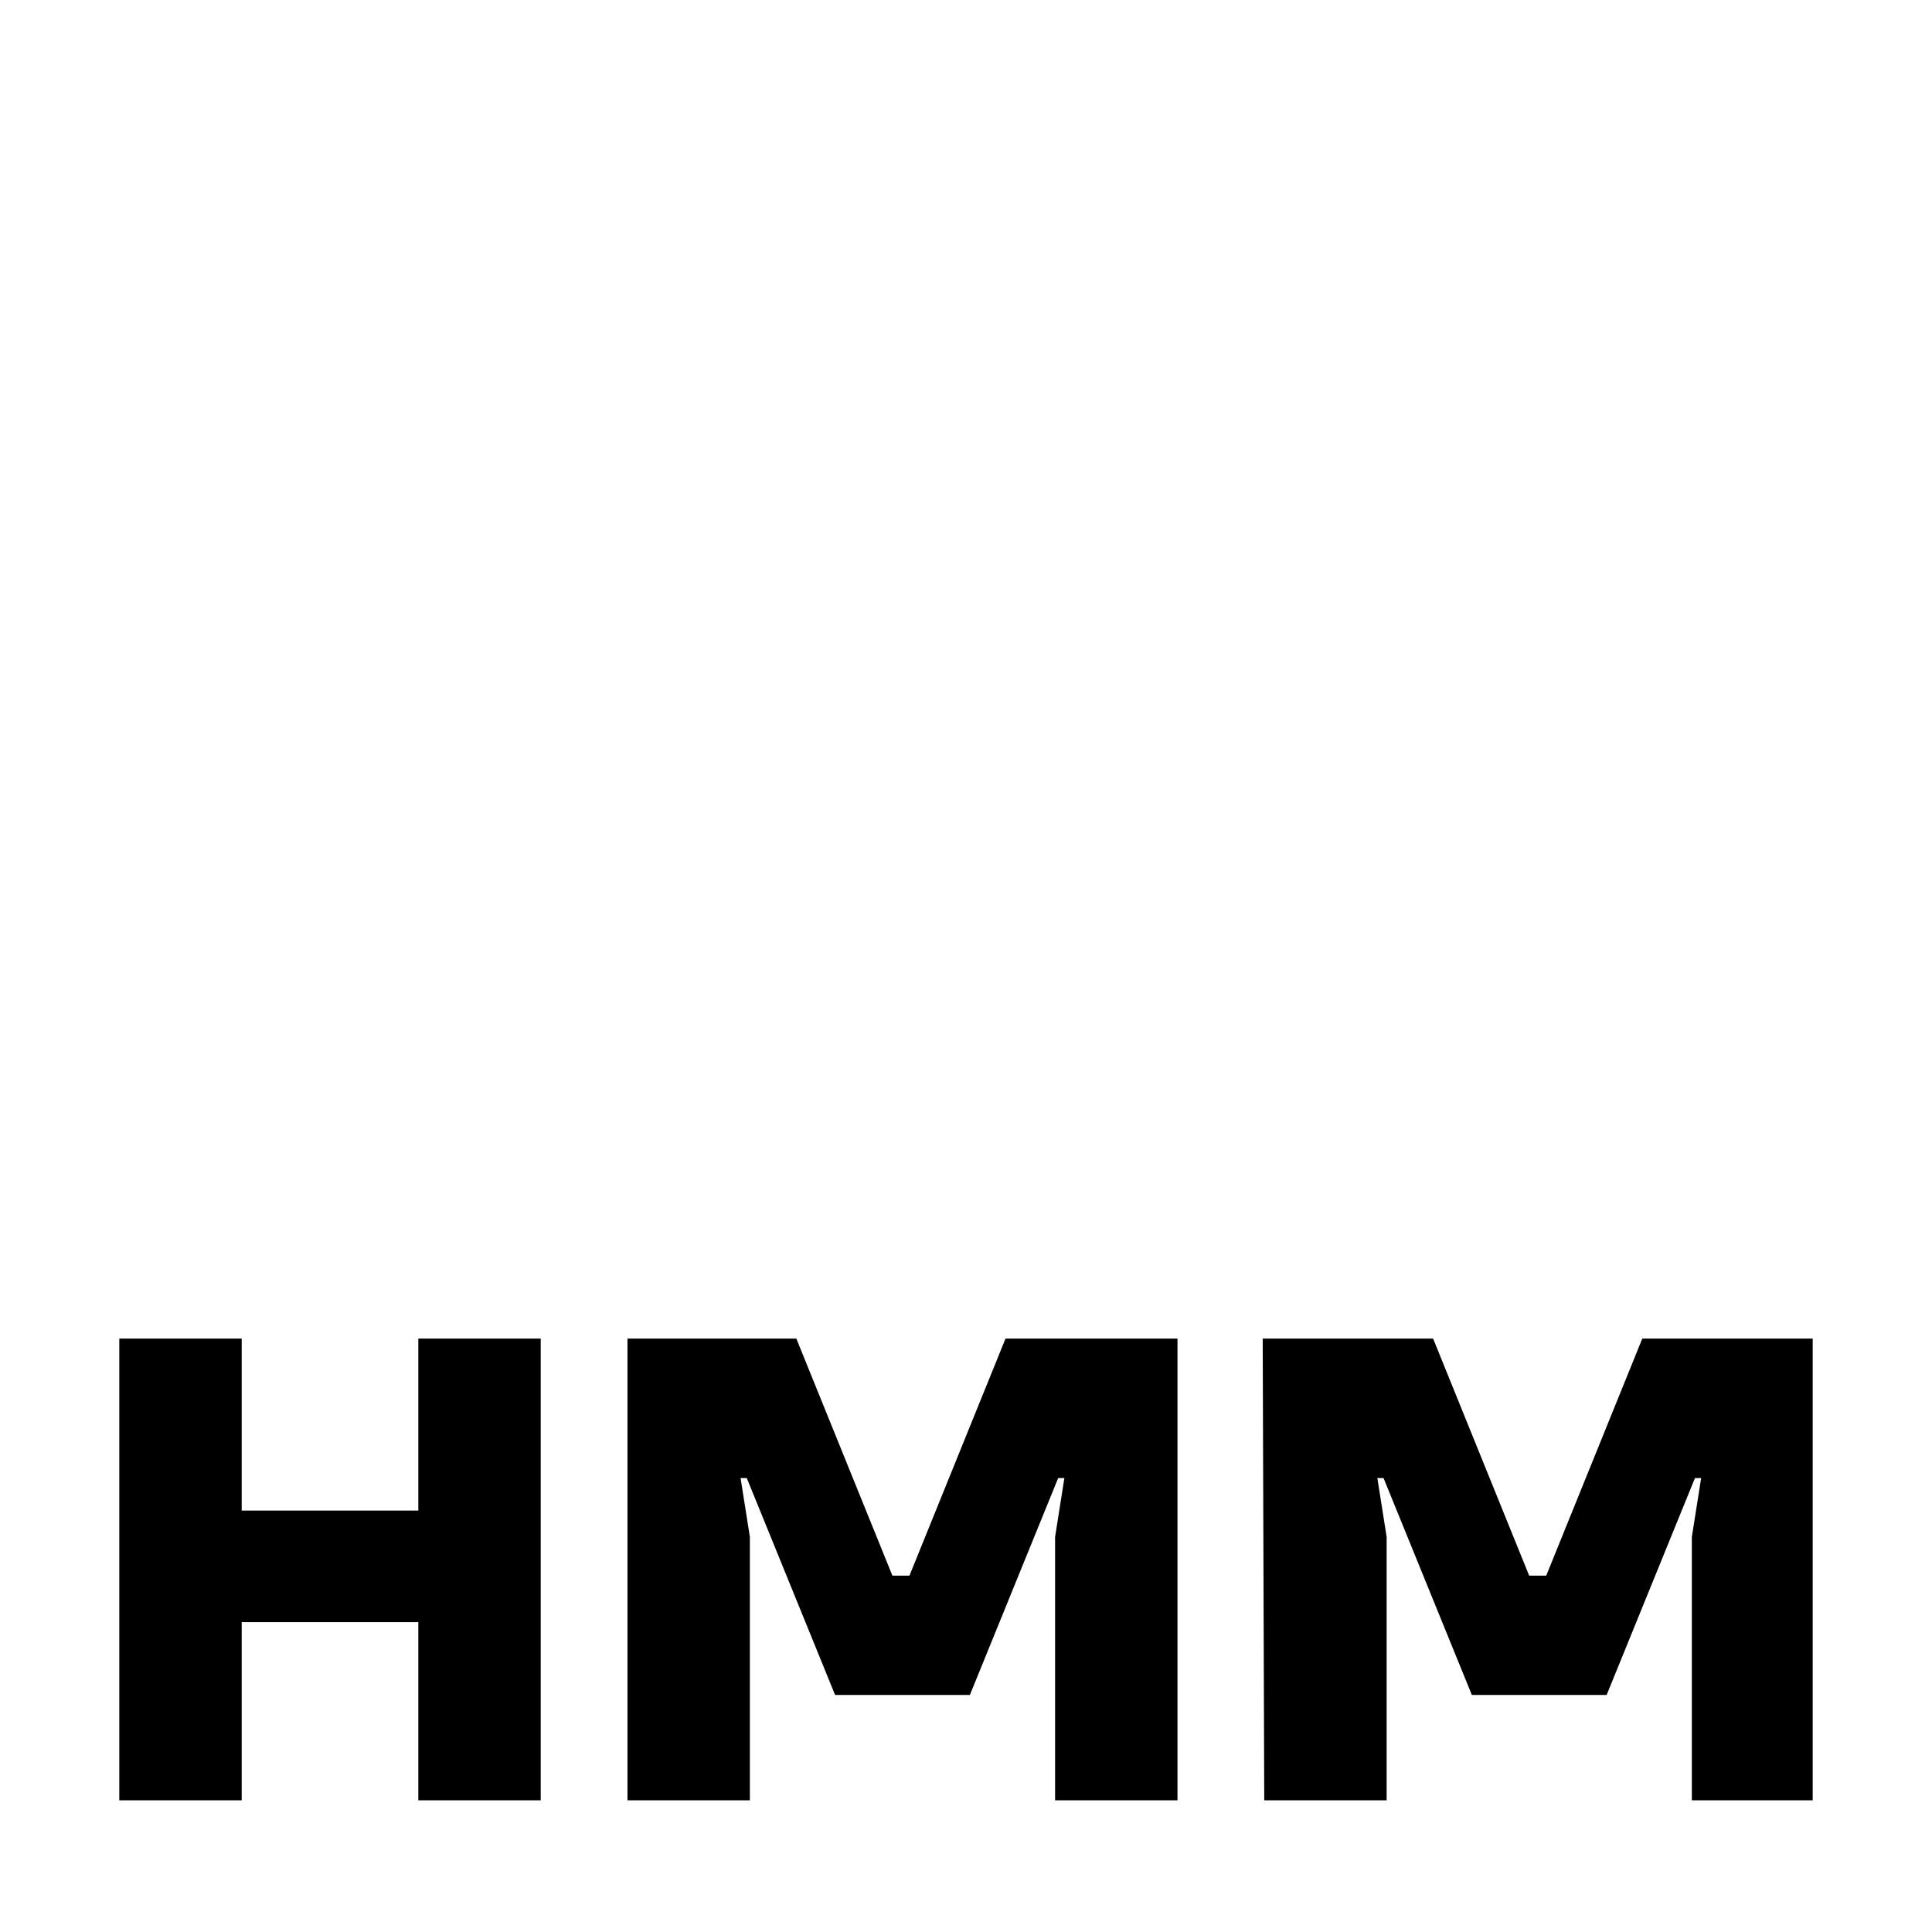 <svg xmlns="http://www.w3.org/2000/svg" xml:space="preserve" viewBox="0 0 124.7 124.7">
    <path d="M0 0h124.7v124.7H0z"/>
    <path fill="#fff" d="M124.7 124.7H0V0h124.7v124.7zm-117-8.5h7.9v-11.5H27v11.5h7.9V86.4H27v11.1H15.6V86.4H7.7v29.8zm32.8 0h7.9v-17l-.6-3.8h.4l5.7 14h8.7l5.7-14h.4l-.6 3.8v17H76V86.4H64.9l-6.2 15.3h-1.1l-6.2-15.3H40.5v29.8zm41.1 0h7.9v-17l-.6-3.8h.4l5.7 14h8.7l5.7-14h.4l-.6 3.8v17h7.8V86.4h-11l-6.2 15.3h-1.1l-6.2-15.3h-11l.1 29.8z"/>
  </svg>
